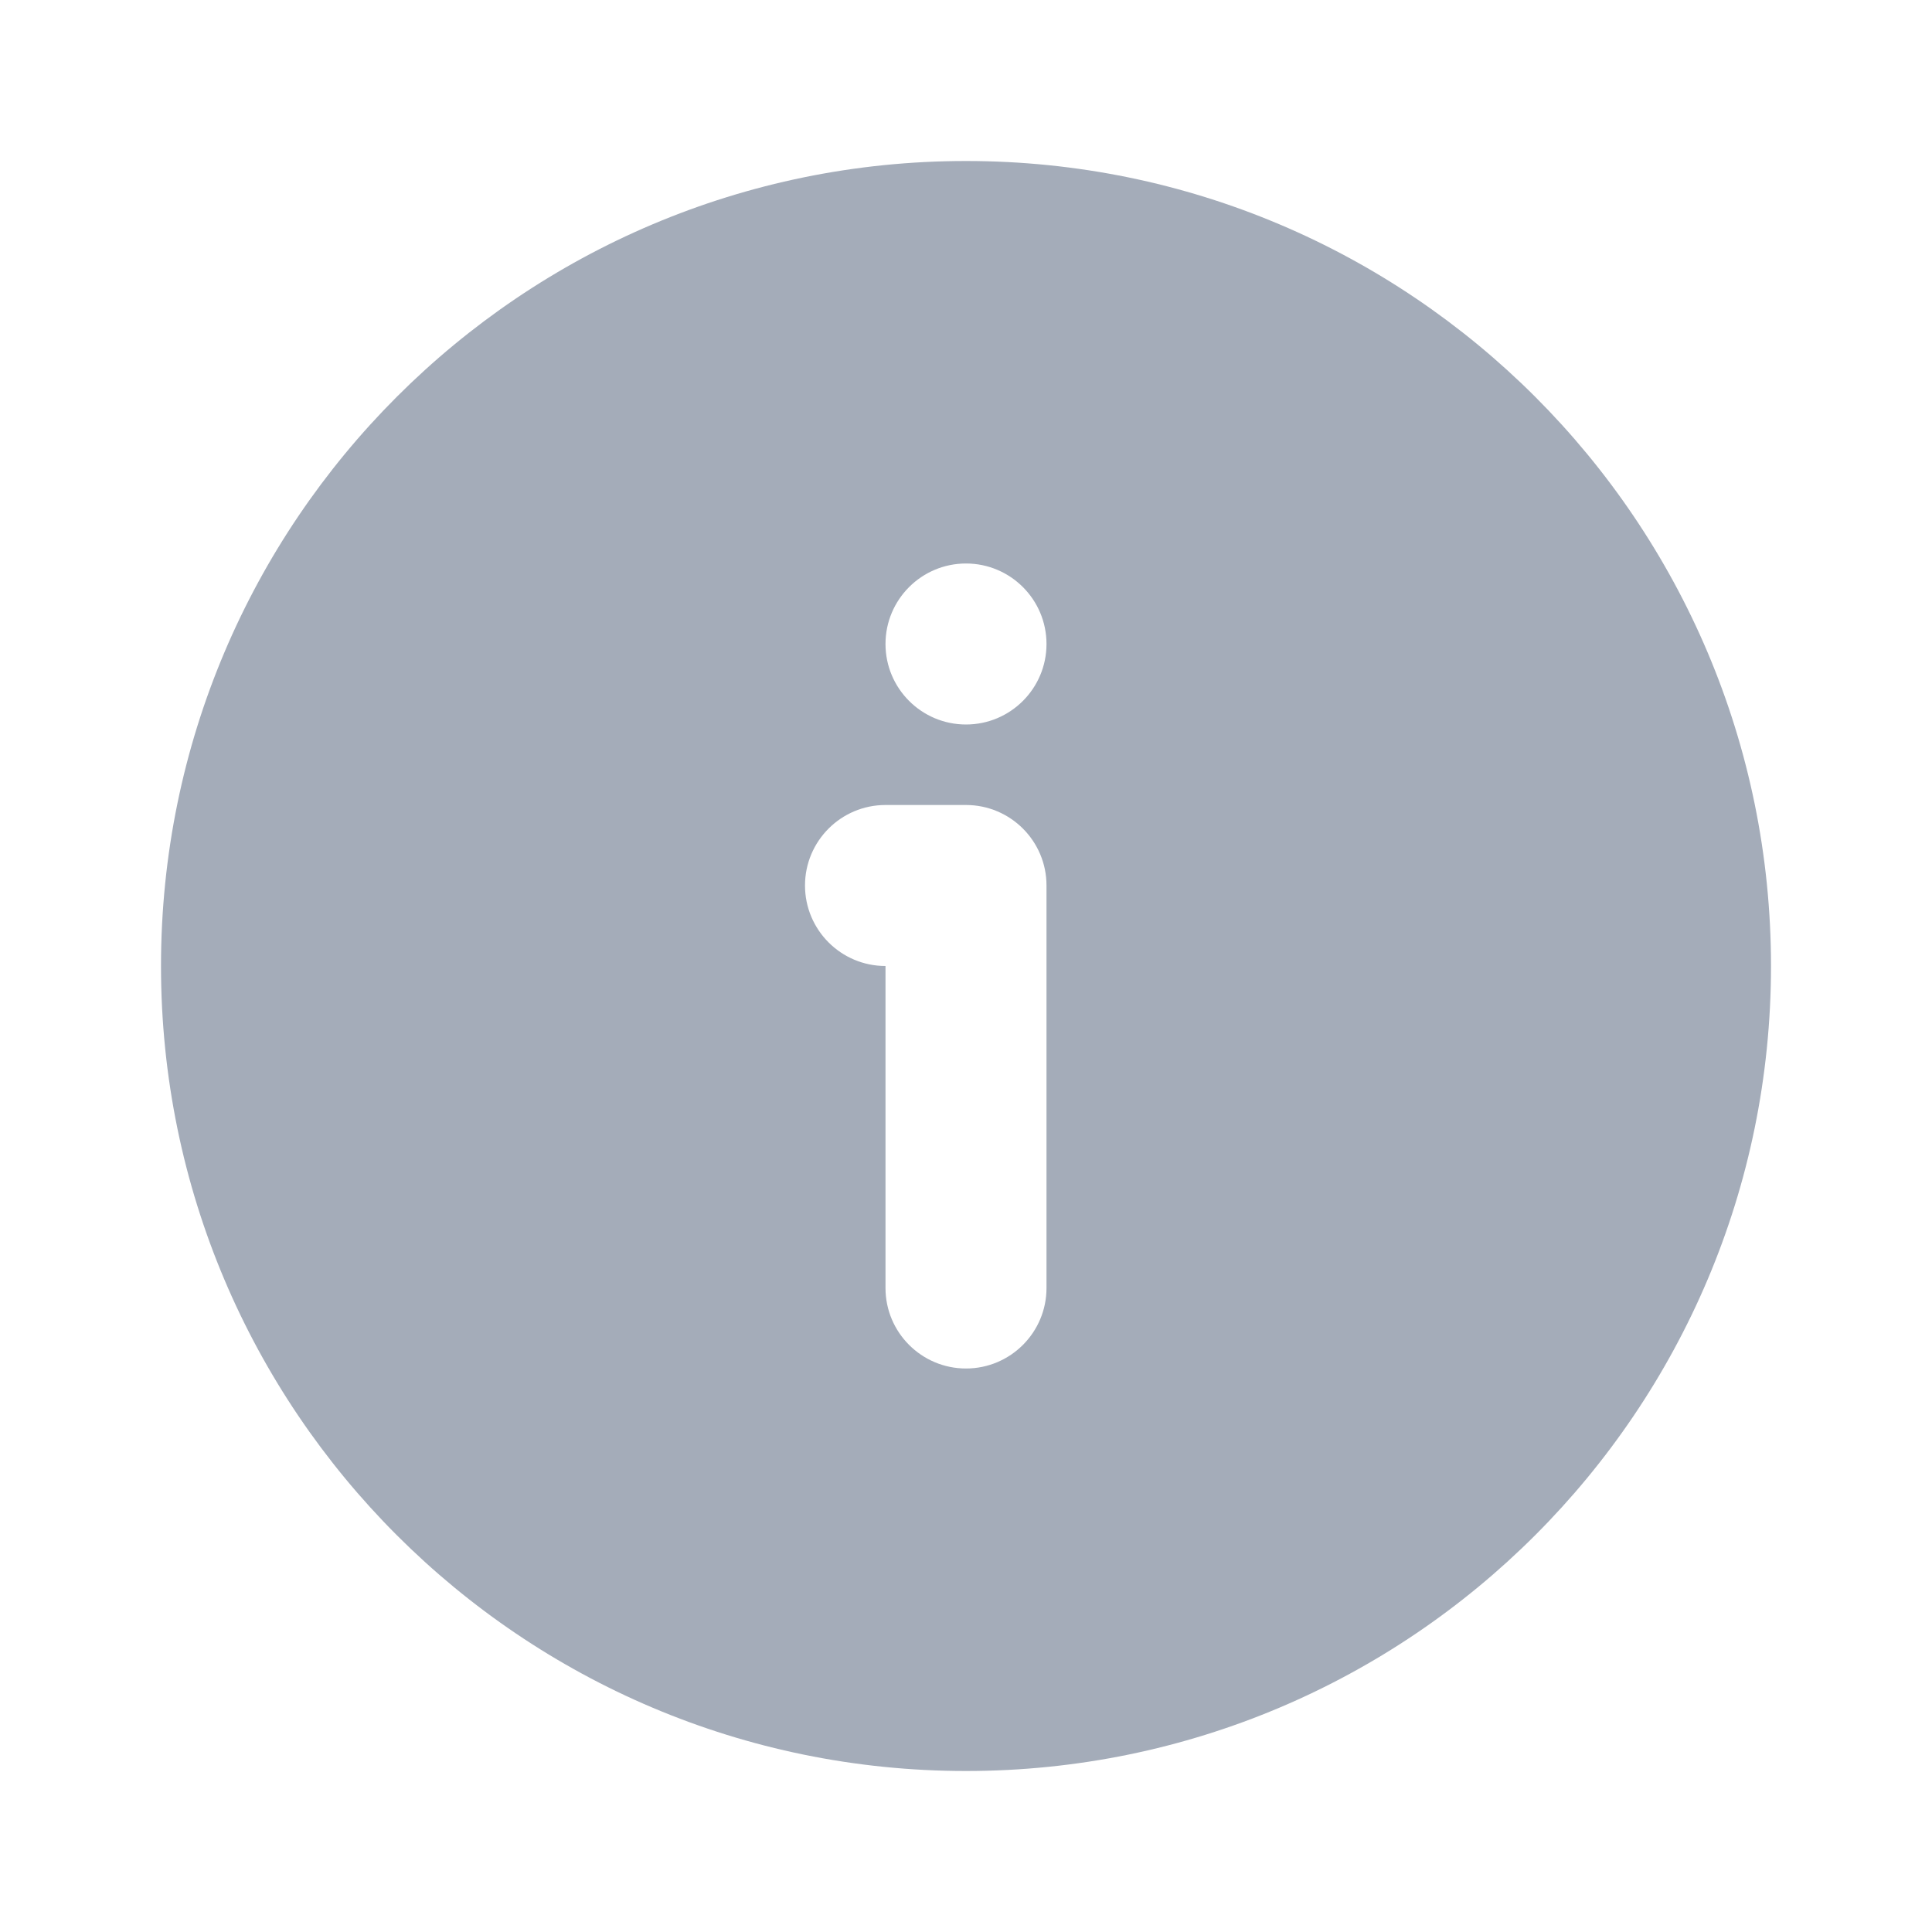 <svg width="12" height="12" viewBox="0 0 12 12" fill="none" xmlns="http://www.w3.org/2000/svg">
<path fill-rule="evenodd" clip-rule="evenodd" d="M6 1C3.239 1 1 3.239 1 6C1 8.761 3.239 11 6 11C8.761 11 11 8.761 11 6C11 3.239 8.761 1 6 1ZM5 5.5C5 5.224 5.224 5 5.5 5H6C6.276 5 6.5 5.224 6.5 5.5V8C6.5 8.276 6.276 8.5 6 8.5C5.724 8.5 5.5 8.276 5.5 8V6C5.224 6 5 5.776 5 5.5ZM6 3.5C5.724 3.5 5.5 3.724 5.5 4C5.5 4.276 5.724 4.5 6 4.5C6.276 4.5 6.5 4.276 6.5 4C6.5 3.724 6.276 3.5 6 3.5Z" fill="#A4ACB9"/>
</svg>
